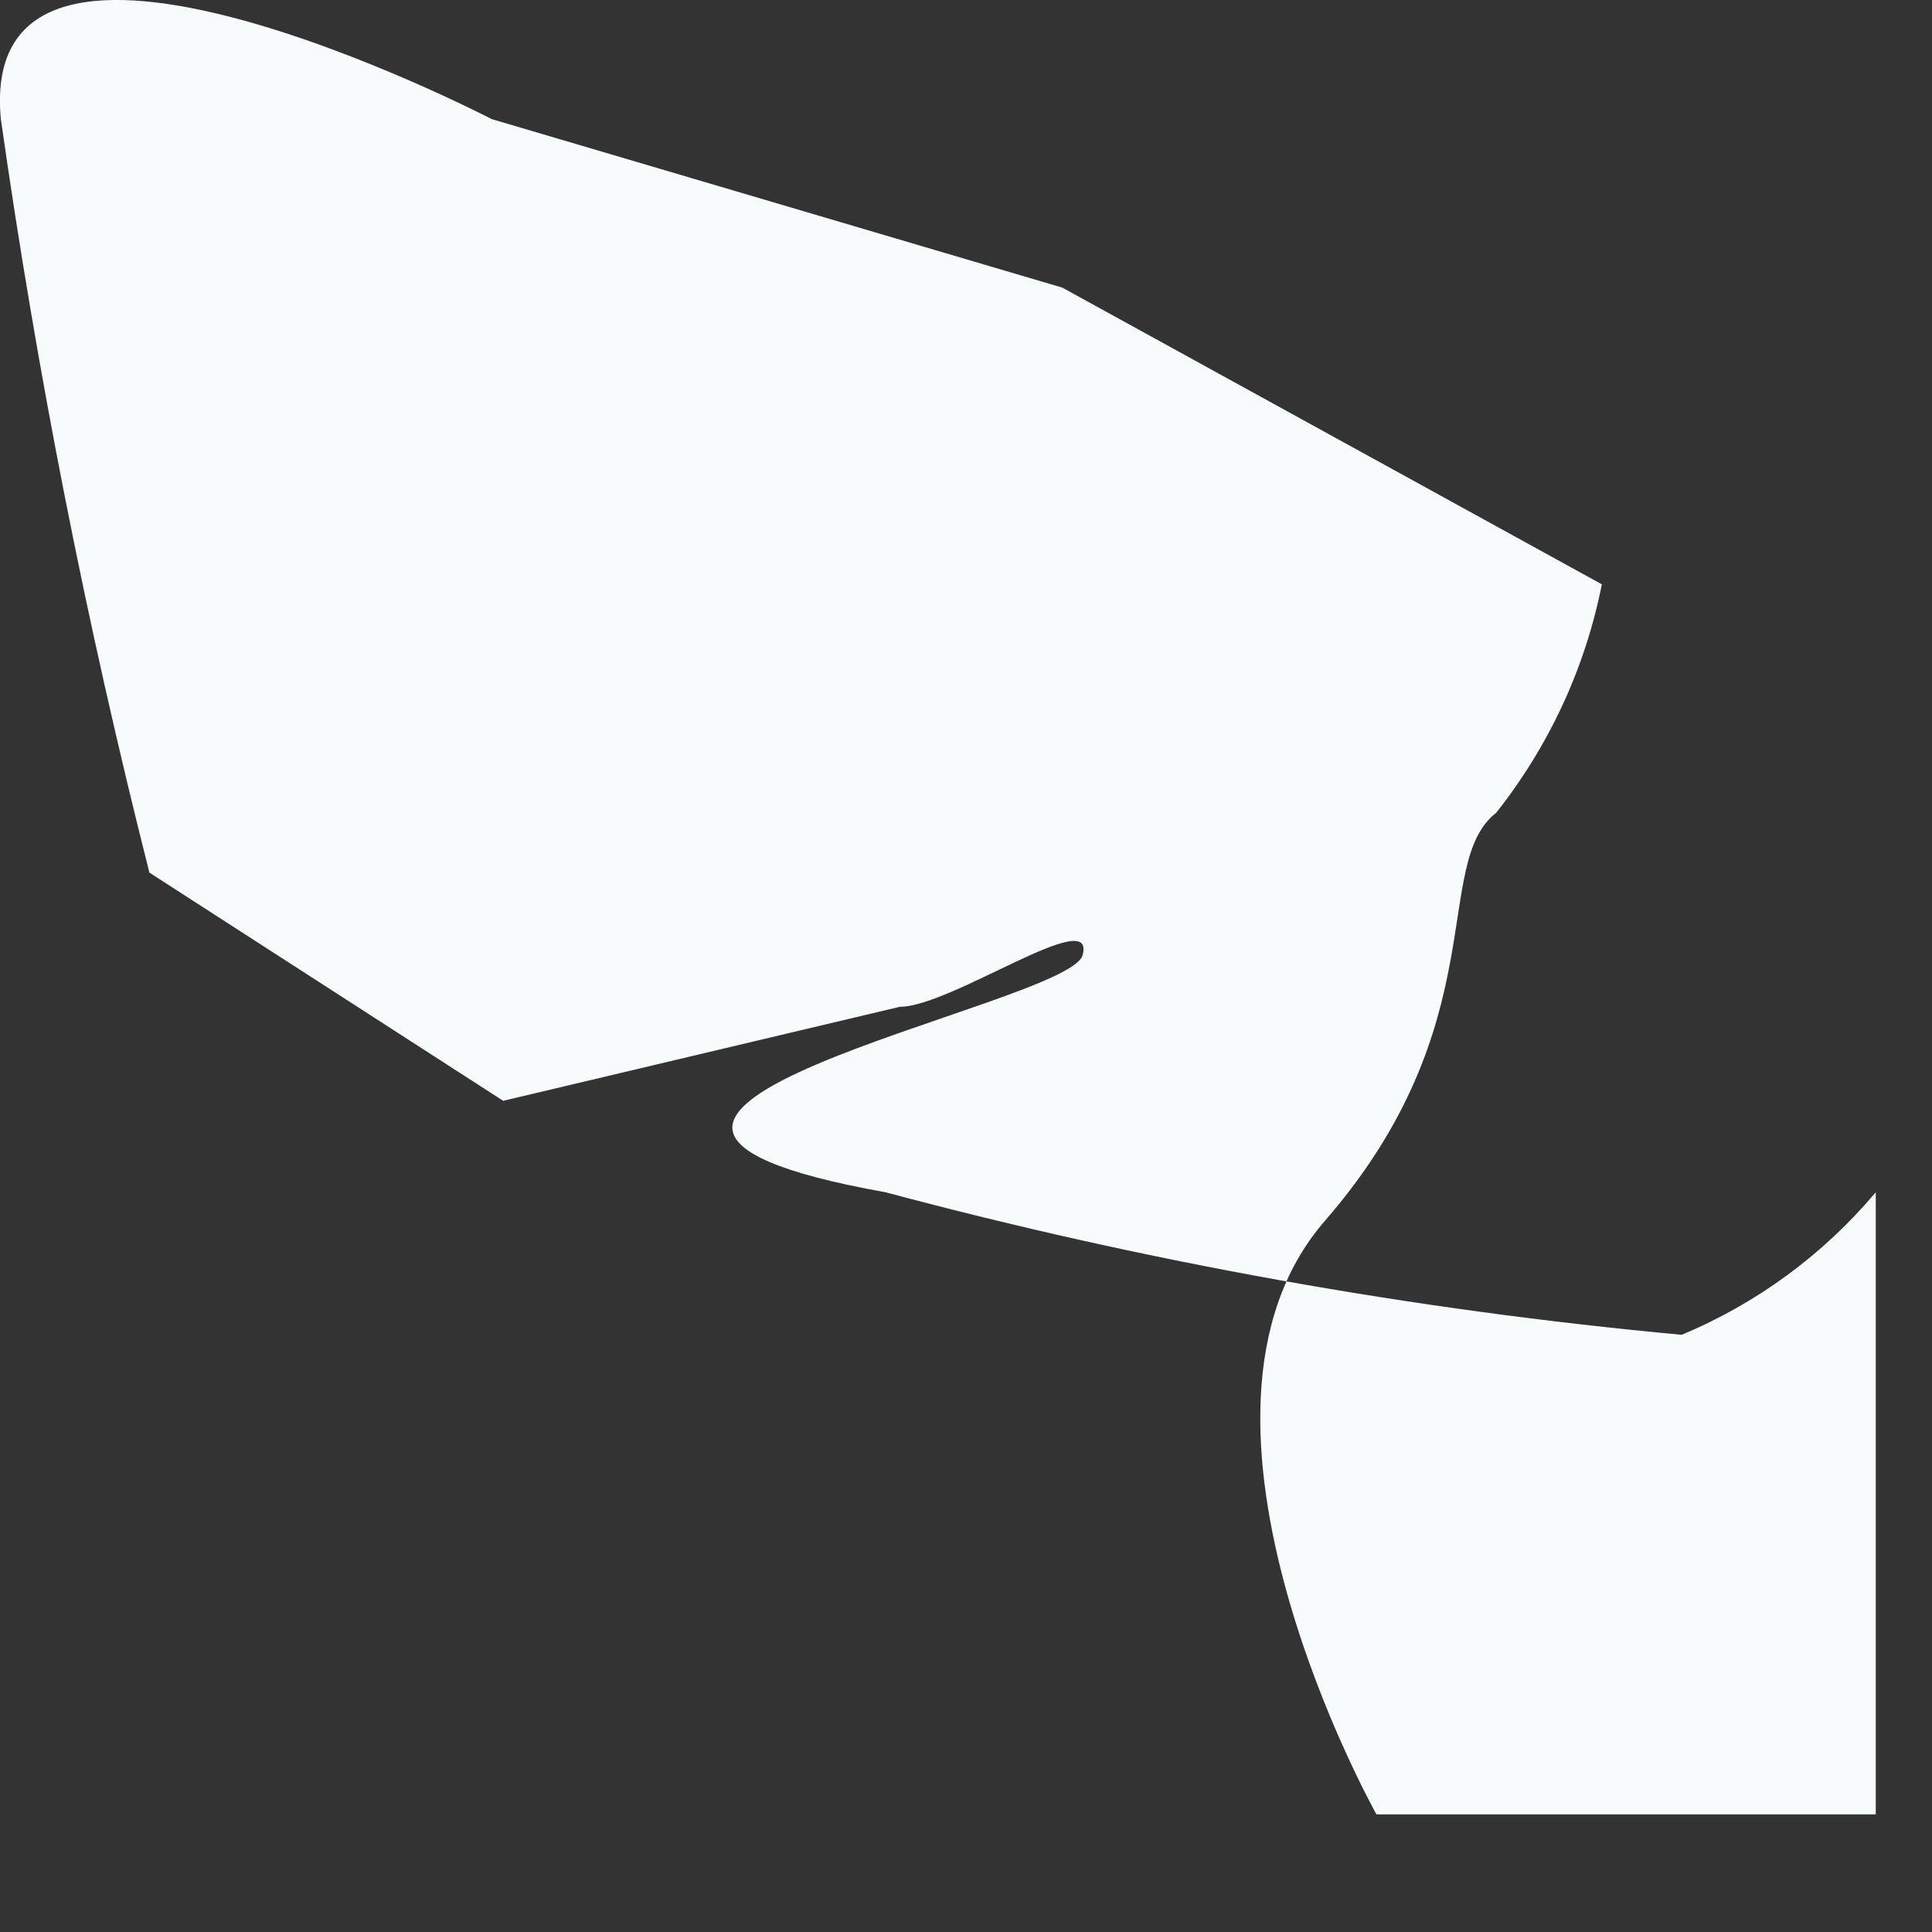 <?xml version="1.0" encoding="utf-8"?>
<svg xmlns="http://www.w3.org/2000/svg" fill="none" height="100%" overflow="visible" preserveAspectRatio="none" style="display: block;" viewBox="0 0 9 9" width="100%">
<rect x="0" y="0" width="9" height="9" fill="#333333" stroke="none"/>
<path d="M4.949 1.34L2.291 0.555C2.291 0.555 -0.115 -0.694 0.004 0.555C0.172 1.737 0.403 2.908 0.696 4.065L2.344 5.128L4.192 4.69C4.431 4.69 5.109 4.211 5.043 4.45C4.976 4.69 2.118 5.195 4.125 5.554C5.341 5.879 6.581 6.102 7.834 6.218C8.184 6.072 8.494 5.844 8.738 5.554V8.452H6.412C6.412 8.452 5.375 6.604 6.172 5.687C6.97 4.769 6.664 4.025 6.97 3.786C7.216 3.475 7.385 3.111 7.462 2.722L4.949 1.34Z" fill="#F7FBFC" id="Vector"/>
</svg>